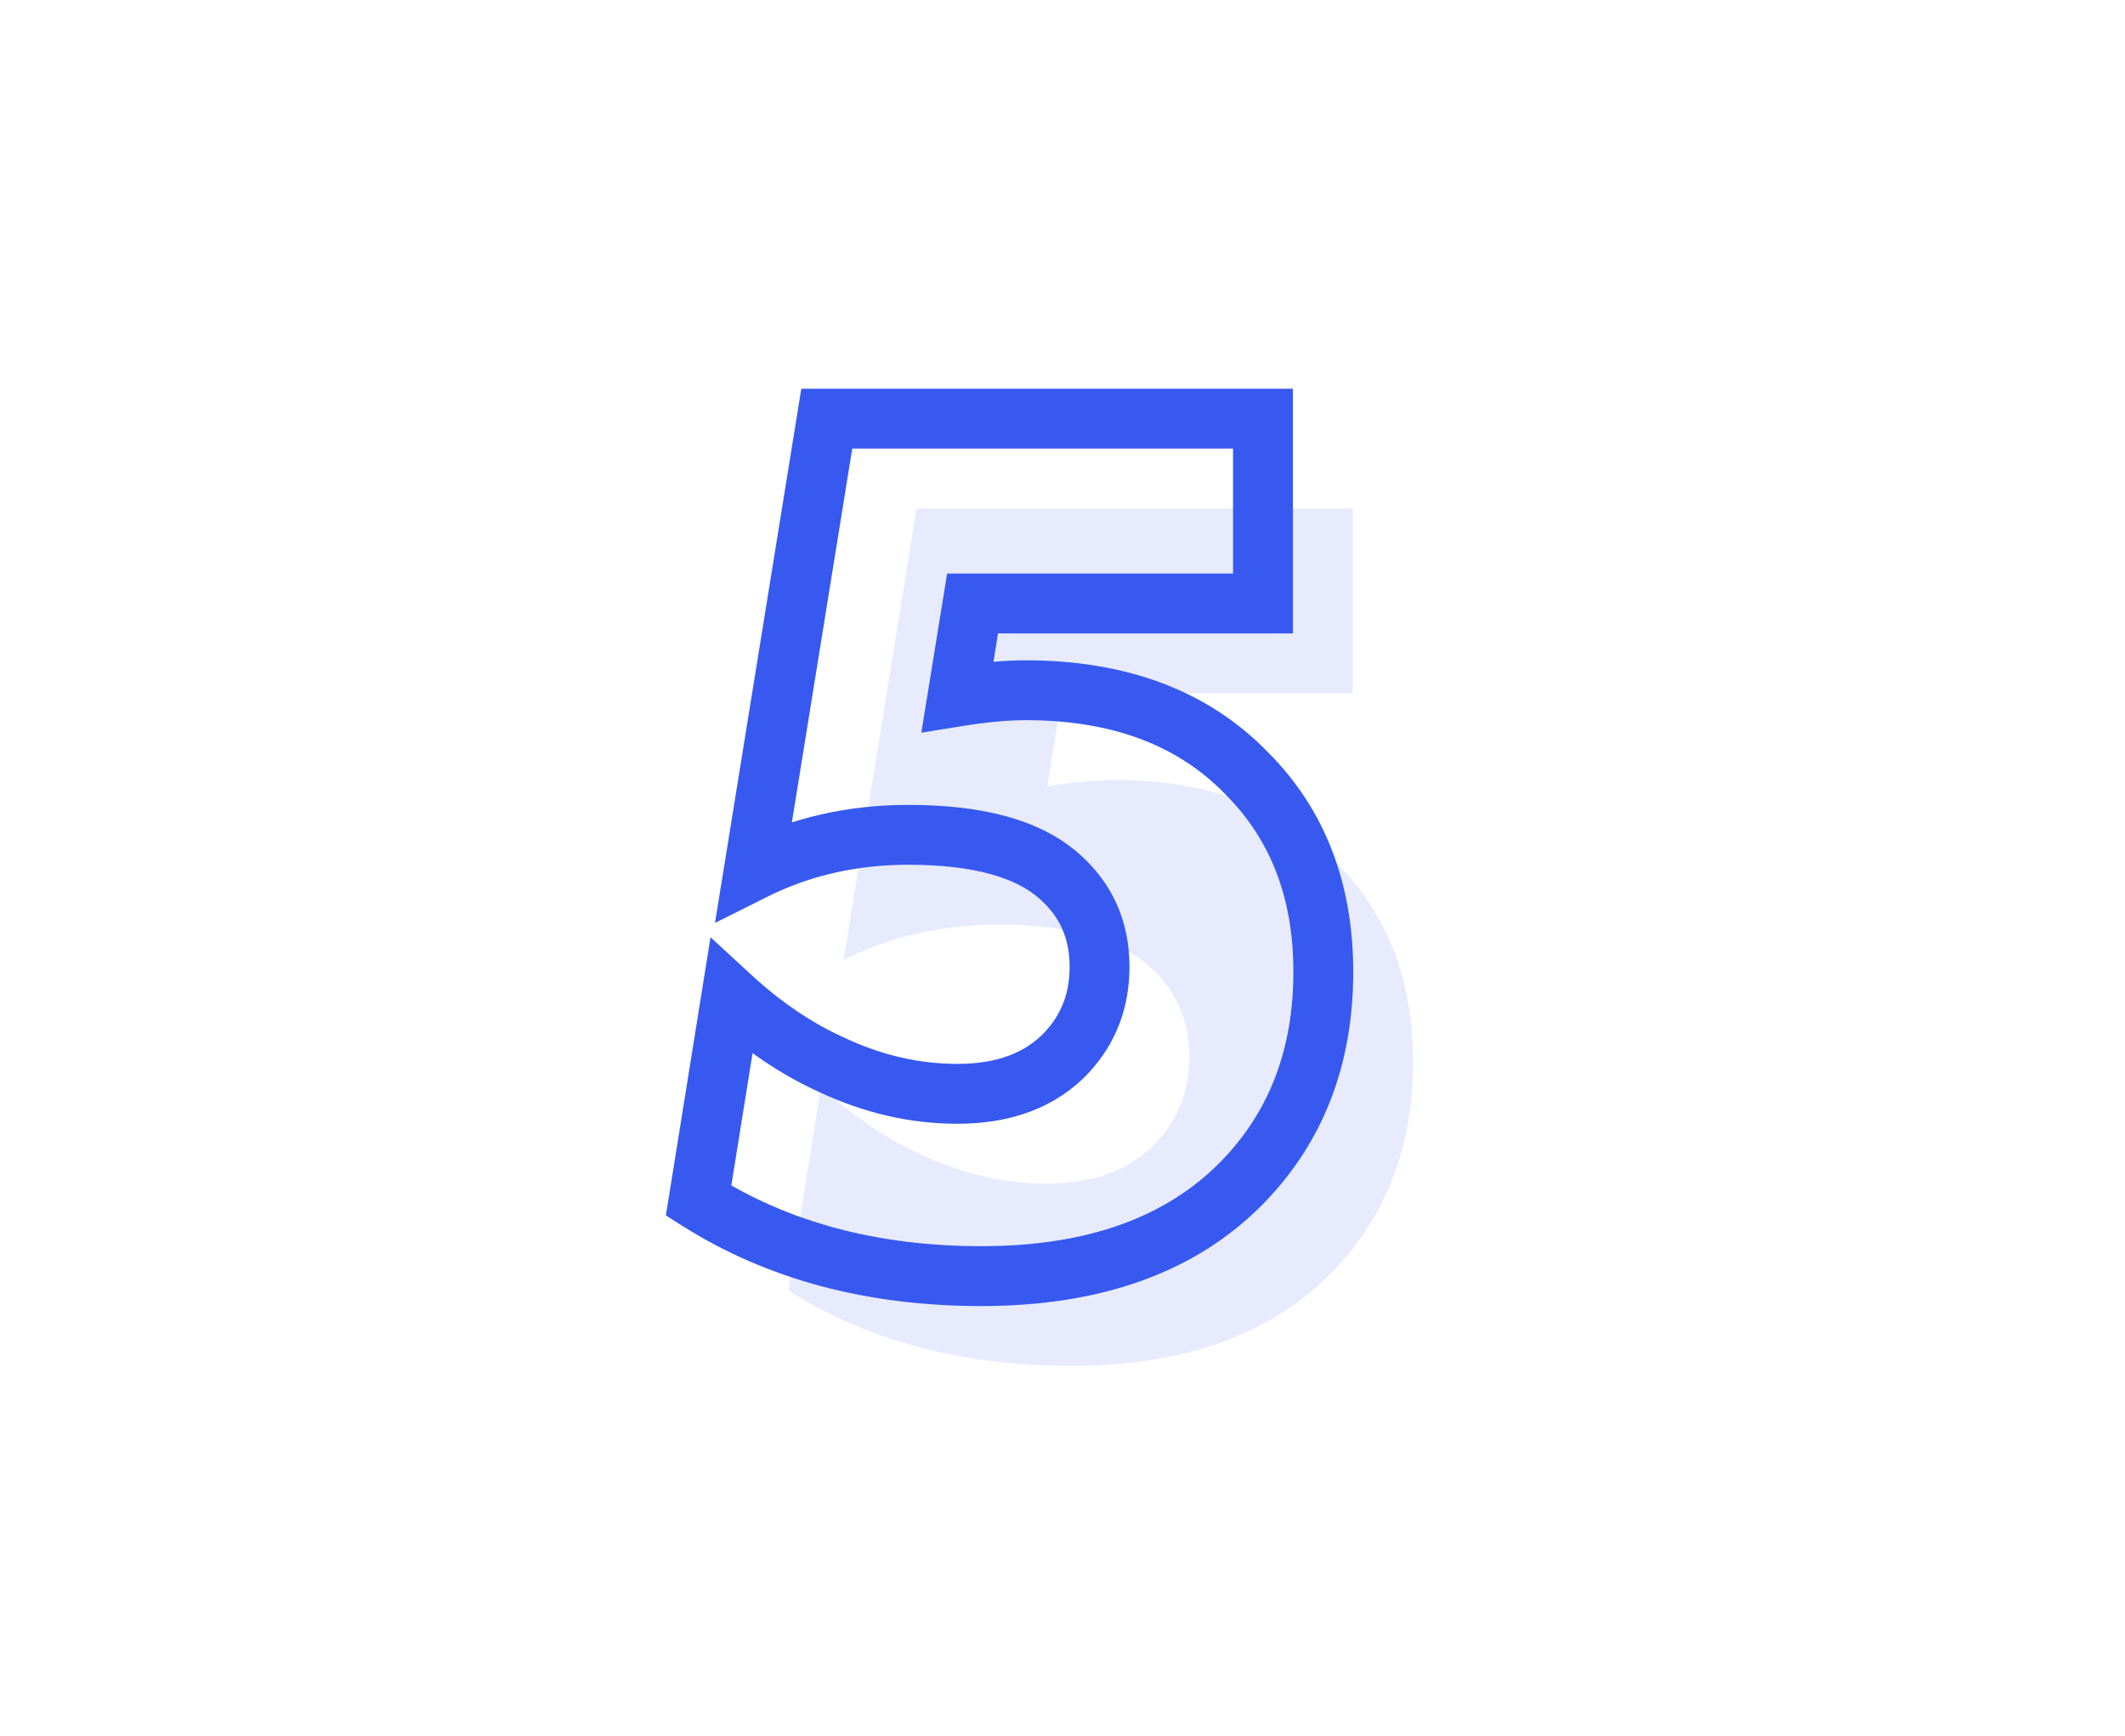 <?xml version="1.0" encoding="UTF-8"?> <svg xmlns="http://www.w3.org/2000/svg" width="71" height="58" viewBox="0 0 71 58" fill="none"> <path d="M45.198 16.986V23.16H35.496L34.992 26.268C35.86 26.128 36.616 26.058 37.26 26.058C40.396 26.058 42.86 26.982 44.652 28.83C46.36 30.538 47.214 32.75 47.214 35.466C47.214 38.294 46.318 40.632 44.526 42.48C42.482 44.58 39.57 45.63 35.79 45.63C32.15 45.63 29 44.79 26.34 43.11L27.432 36.306C28.496 37.286 29.616 38.042 30.792 38.574C32.164 39.218 33.564 39.54 34.992 39.54C36.56 39.54 37.778 39.078 38.646 38.154C39.374 37.37 39.738 36.418 39.738 35.298C39.738 34.066 39.29 33.058 38.394 32.274C37.358 31.35 35.678 30.888 33.354 30.888C31.478 30.888 29.756 31.28 28.188 32.064L30.624 16.986H45.198Z" fill="#3759F0" fill-opacity="0.12"></path> <path d="M42.198 13.986H43.198V12.986H42.198V13.986ZM42.198 20.16V21.16H43.198V20.16H42.198ZM32.496 20.16V19.16H31.645L31.509 20L32.496 20.16ZM31.992 23.268L31.005 23.108L30.783 24.476L32.151 24.255L31.992 23.268ZM41.652 25.83L40.934 26.526L40.94 26.532L40.945 26.537L41.652 25.83ZM41.526 39.48L42.243 40.178L42.244 40.176L41.526 39.48ZM23.34 40.11L22.353 39.952L22.248 40.603L22.806 40.956L23.34 40.11ZM24.432 33.306L25.11 32.571L23.74 31.309L23.445 33.148L24.432 33.306ZM27.792 35.574L28.217 34.669L28.204 34.663L27.792 35.574ZM35.646 35.154L36.375 35.839L36.379 35.834L35.646 35.154ZM35.394 29.274L34.729 30.02L34.736 30.027L35.394 29.274ZM25.188 29.064L24.201 28.904L23.89 30.831L25.635 29.958L25.188 29.064ZM27.624 13.986V12.986H26.773L26.637 13.826L27.624 13.986ZM41.198 13.986V20.16H43.198V13.986H41.198ZM42.198 19.16H32.496V21.16H42.198V19.16ZM31.509 20L31.005 23.108L32.979 23.428L33.483 20.32L31.509 20ZM32.151 24.255C32.984 24.121 33.685 24.058 34.26 24.058V22.058C33.548 22.058 32.736 22.135 31.833 22.281L32.151 24.255ZM34.26 24.058C37.189 24.058 39.37 24.913 40.934 26.526L42.37 25.134C40.35 23.05 37.603 22.058 34.26 22.058V24.058ZM40.945 26.537C42.441 28.034 43.214 29.979 43.214 32.466H45.214C45.214 29.521 44.279 27.043 42.359 25.123L40.945 26.537ZM43.214 32.466C43.214 35.062 42.401 37.142 40.808 38.784L42.244 40.176C44.236 38.122 45.214 35.526 45.214 32.466H43.214ZM40.81 38.782C39.004 40.637 36.382 41.63 32.79 41.63V43.63C36.758 43.63 39.96 42.523 42.243 40.178L40.81 38.782ZM32.79 41.63C29.309 41.63 26.351 40.828 23.874 39.264L22.806 40.956C25.65 42.752 28.991 43.63 32.79 43.63V41.63ZM24.328 40.269L25.42 33.465L23.445 33.148L22.353 39.952L24.328 40.269ZM23.755 34.041C24.888 35.085 26.096 35.904 27.38 36.485L28.204 34.663C27.137 34.18 26.105 33.487 25.11 32.571L23.755 34.041ZM27.367 36.479C28.864 37.182 30.408 37.54 31.992 37.54V35.54C30.72 35.54 29.465 35.254 28.217 34.669L27.367 36.479ZM31.992 37.54C33.766 37.54 35.275 37.01 36.375 35.839L34.917 34.469C34.282 35.146 33.354 35.54 31.992 35.54V37.54ZM36.379 35.834C37.287 34.856 37.738 33.657 37.738 32.298H35.738C35.738 33.179 35.461 33.884 34.913 34.474L36.379 35.834ZM37.738 32.298C37.738 30.789 37.174 29.503 36.053 28.521L34.736 30.027C35.406 30.613 35.738 31.343 35.738 32.298H37.738ZM36.06 28.528C34.752 27.361 32.77 26.888 30.354 26.888V28.888C32.586 28.888 33.965 29.339 34.729 30.02L36.06 28.528ZM30.354 26.888C28.334 26.888 26.457 27.311 24.741 28.17L25.635 29.958C27.055 29.249 28.622 28.888 30.354 28.888V26.888ZM26.175 29.224L28.611 14.146L26.637 13.826L24.201 28.904L26.175 29.224ZM27.624 14.986H42.198V12.986H27.624V14.986Z" fill="#3759F0"></path> </svg> 